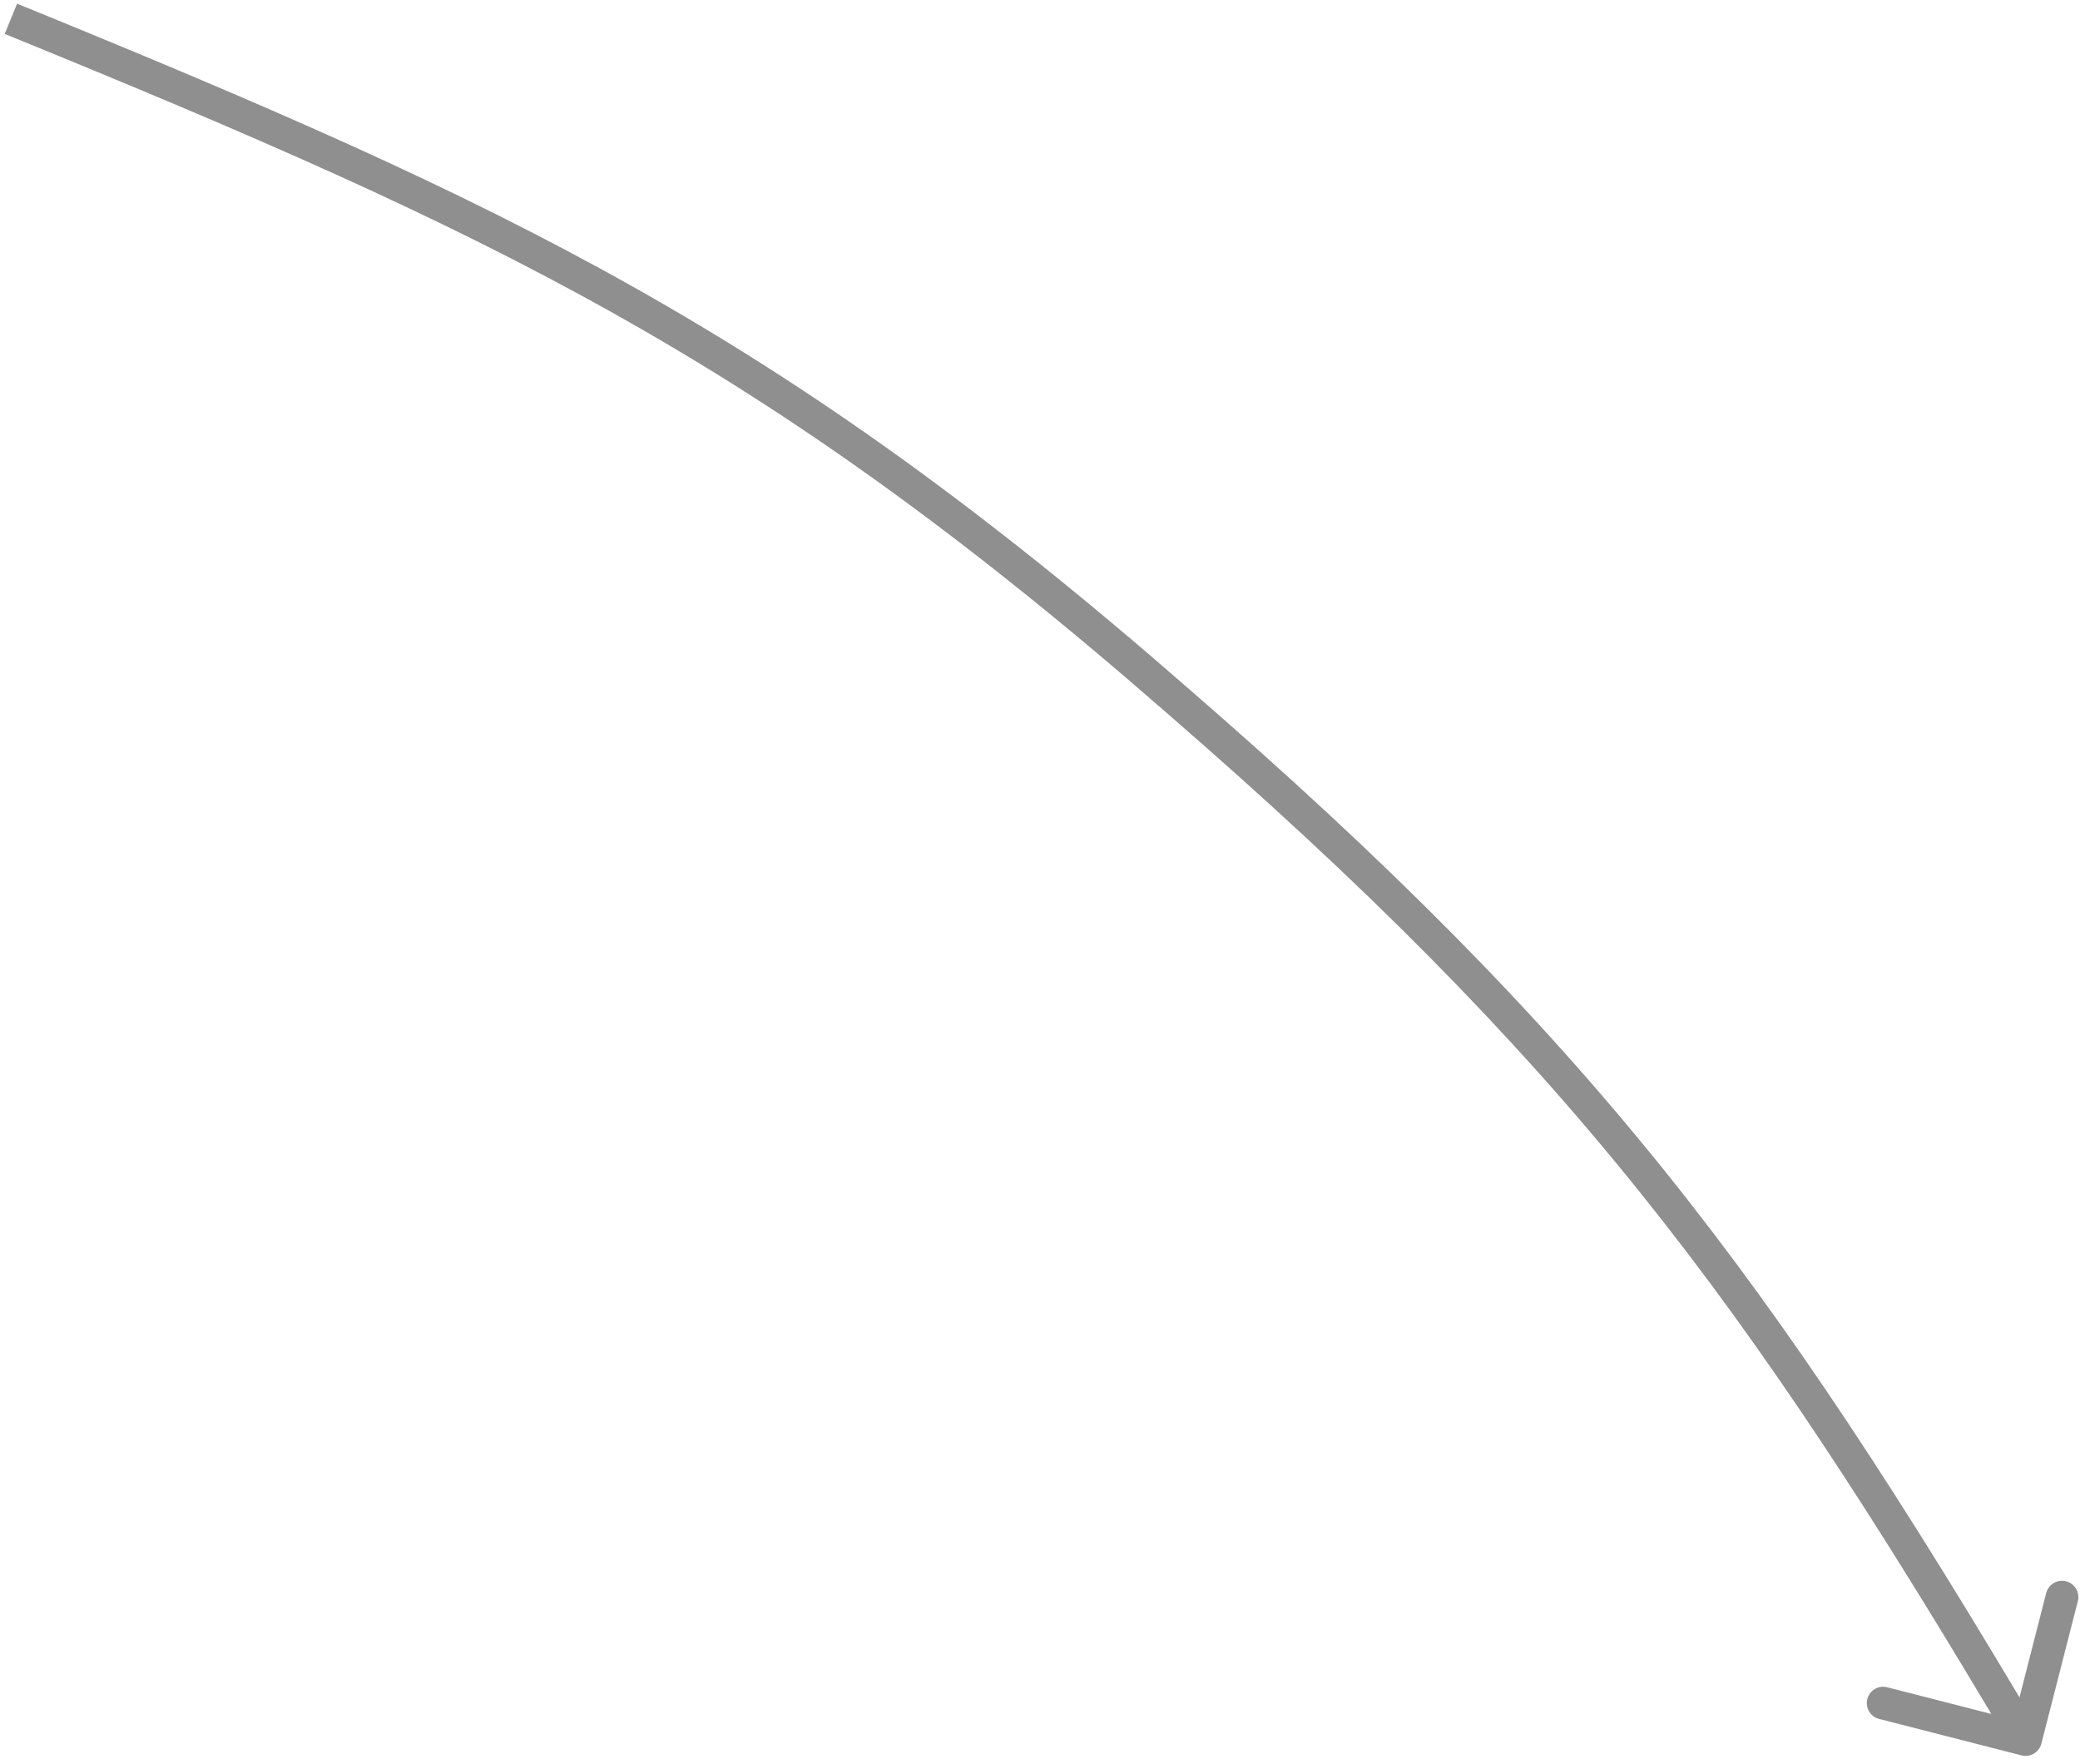 <svg width="191" height="162" viewBox="0 0 191 162" fill="none" xmlns="http://www.w3.org/2000/svg">
<path d="M108 64.224L107.013 65.354L107.017 65.357L108 64.224ZM185.628 161.177C186.431 161.383 187.248 160.899 187.453 160.096L190.802 147.018C191.008 146.216 190.524 145.398 189.721 145.193C188.919 144.987 188.102 145.471 187.896 146.274L184.919 157.899L173.294 154.922C172.492 154.716 171.675 155.2 171.469 156.003C171.264 156.805 171.747 157.622 172.55 157.828L185.628 161.177ZM0.434 3.113C45.432 21.471 69.87 32.908 107.013 65.354L108.987 63.094C71.486 30.336 46.703 18.749 1.567 0.335L0.434 3.113ZM107.017 65.357C143.989 97.413 160.068 118.882 184.709 160.488L187.291 158.96C162.525 117.143 146.251 95.403 108.983 63.091L107.017 65.357Z" fill="#8F8F8F"/>
</svg>
